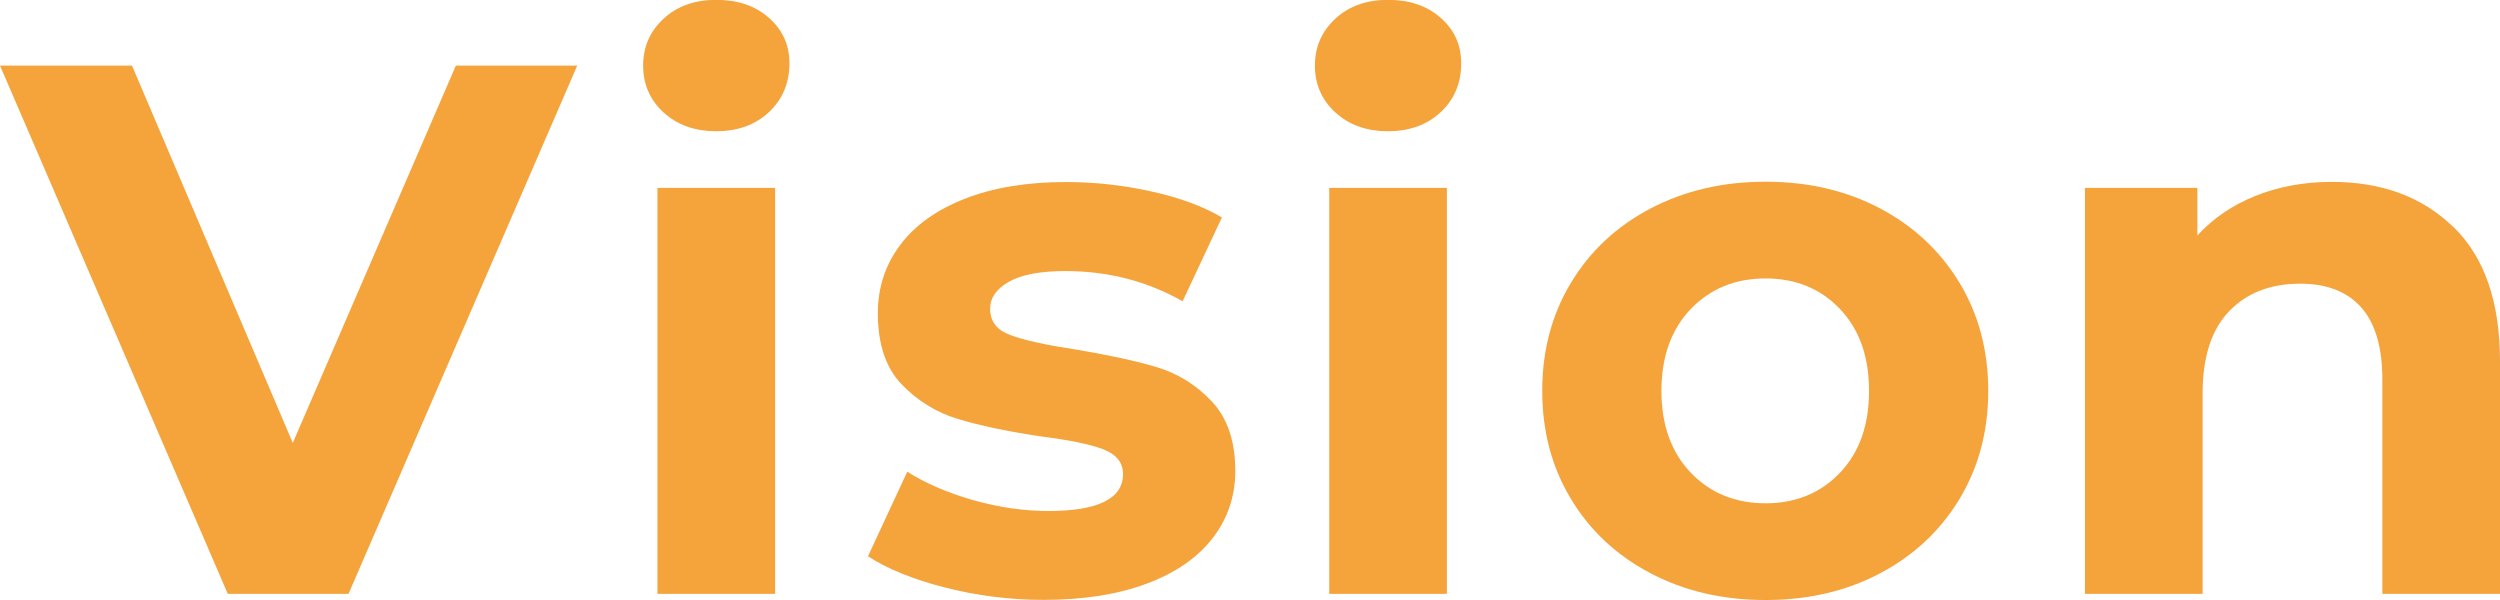 <?xml version="1.0" encoding="UTF-8"?><svg id="_レイヤー_2" xmlns="http://www.w3.org/2000/svg" viewBox="0 0 162.33 38.96"><defs><style>.cls-1{fill:#f5a33b;stroke-width:0px;}</style></defs><g id="_レイヤー_1-2"><path class="cls-1" d="m37.48,4.26l-14.85,34.3h-7.84L0,4.26h8.57l10.44,24.5L29.6,4.26h7.89Z"/><path class="cls-1" d="m43.08,7.3c-.88-.82-1.32-1.83-1.32-3.04s.44-2.22,1.32-3.04c.88-.82,2.03-1.23,3.43-1.23s2.55.39,3.43,1.18c.88.78,1.32,1.76,1.32,2.94,0,1.27-.44,2.33-1.32,3.16-.88.83-2.03,1.25-3.43,1.25s-2.55-.41-3.43-1.23Zm-.39,4.9h7.64v26.36h-7.64V12.2Z"/><path class="cls-1" d="m61.36,38.15c-2.09-.54-3.76-1.22-5-2.03l2.55-5.49c1.18.75,2.6,1.36,4.26,1.84,1.67.47,3.3.71,4.9.71,3.23,0,4.85-.8,4.85-2.4,0-.75-.44-1.29-1.32-1.62-.88-.33-2.24-.6-4.07-.83-2.16-.33-3.94-.7-5.34-1.13-1.4-.42-2.62-1.18-3.65-2.25-1.03-1.08-1.54-2.61-1.54-4.61,0-1.67.48-3.14,1.45-4.43.96-1.29,2.37-2.29,4.21-3.01,1.85-.72,4.03-1.08,6.54-1.08,1.86,0,3.72.2,5.56.61,1.85.41,3.37.97,4.58,1.69l-2.55,5.44c-2.32-1.31-4.85-1.96-7.6-1.96-1.63,0-2.86.23-3.67.69-.82.46-1.23,1.05-1.23,1.76,0,.82.44,1.39,1.32,1.71.88.33,2.29.64,4.21.93,2.16.36,3.92.74,5.29,1.15,1.37.41,2.56,1.15,3.58,2.23,1.01,1.08,1.52,2.58,1.52,4.51,0,1.63-.49,3.09-1.47,4.36s-2.41,2.26-4.29,2.96c-1.88.7-4.11,1.05-6.69,1.05-2.19,0-4.33-.27-6.42-.81Z"/><path class="cls-1" d="m86.7,7.3c-.88-.82-1.32-1.83-1.32-3.04s.44-2.22,1.32-3.04c.88-.82,2.03-1.23,3.43-1.23s2.55.39,3.43,1.18c.88.78,1.32,1.76,1.32,2.94,0,1.27-.44,2.33-1.32,3.16-.88.83-2.03,1.25-3.43,1.25s-2.55-.41-3.43-1.23Zm-.39,4.9h7.64v26.36h-7.64V12.2Z"/><path class="cls-1" d="m107.17,37.22c-2.21-1.16-3.93-2.77-5.17-4.83-1.24-2.06-1.86-4.39-1.86-7.01s.62-4.95,1.86-7.01c1.24-2.06,2.96-3.67,5.17-4.83,2.21-1.16,4.7-1.74,7.47-1.74s5.26.58,7.45,1.74c2.19,1.16,3.9,2.77,5.15,4.83,1.24,2.06,1.86,4.39,1.86,7.01s-.62,4.95-1.86,7.01c-1.24,2.06-2.96,3.67-5.15,4.83-2.19,1.16-4.67,1.74-7.45,1.74s-5.27-.58-7.47-1.74Zm12.3-6.52c1.26-1.32,1.89-3.09,1.89-5.32s-.63-3.99-1.89-5.32c-1.26-1.32-2.87-1.98-4.83-1.98s-3.58.66-4.85,1.98c-1.27,1.32-1.91,3.1-1.91,5.32s.64,3.99,1.91,5.32c1.27,1.32,2.89,1.98,4.85,1.98s3.57-.66,4.83-1.98Z"/><path class="cls-1" d="m159.32,14.75c2.01,1.96,3.01,4.87,3.01,8.72v15.09h-7.64v-13.92c0-2.09-.46-3.65-1.37-4.68-.92-1.03-2.24-1.54-3.97-1.54-1.93,0-3.46.6-4.61,1.79-1.14,1.19-1.72,2.96-1.72,5.32v13.03h-7.64V12.2h7.3v3.09c1.01-1.11,2.27-1.97,3.77-2.57,1.5-.6,3.15-.91,4.95-.91,3.27,0,5.9.98,7.91,2.94Z"/></g></svg>